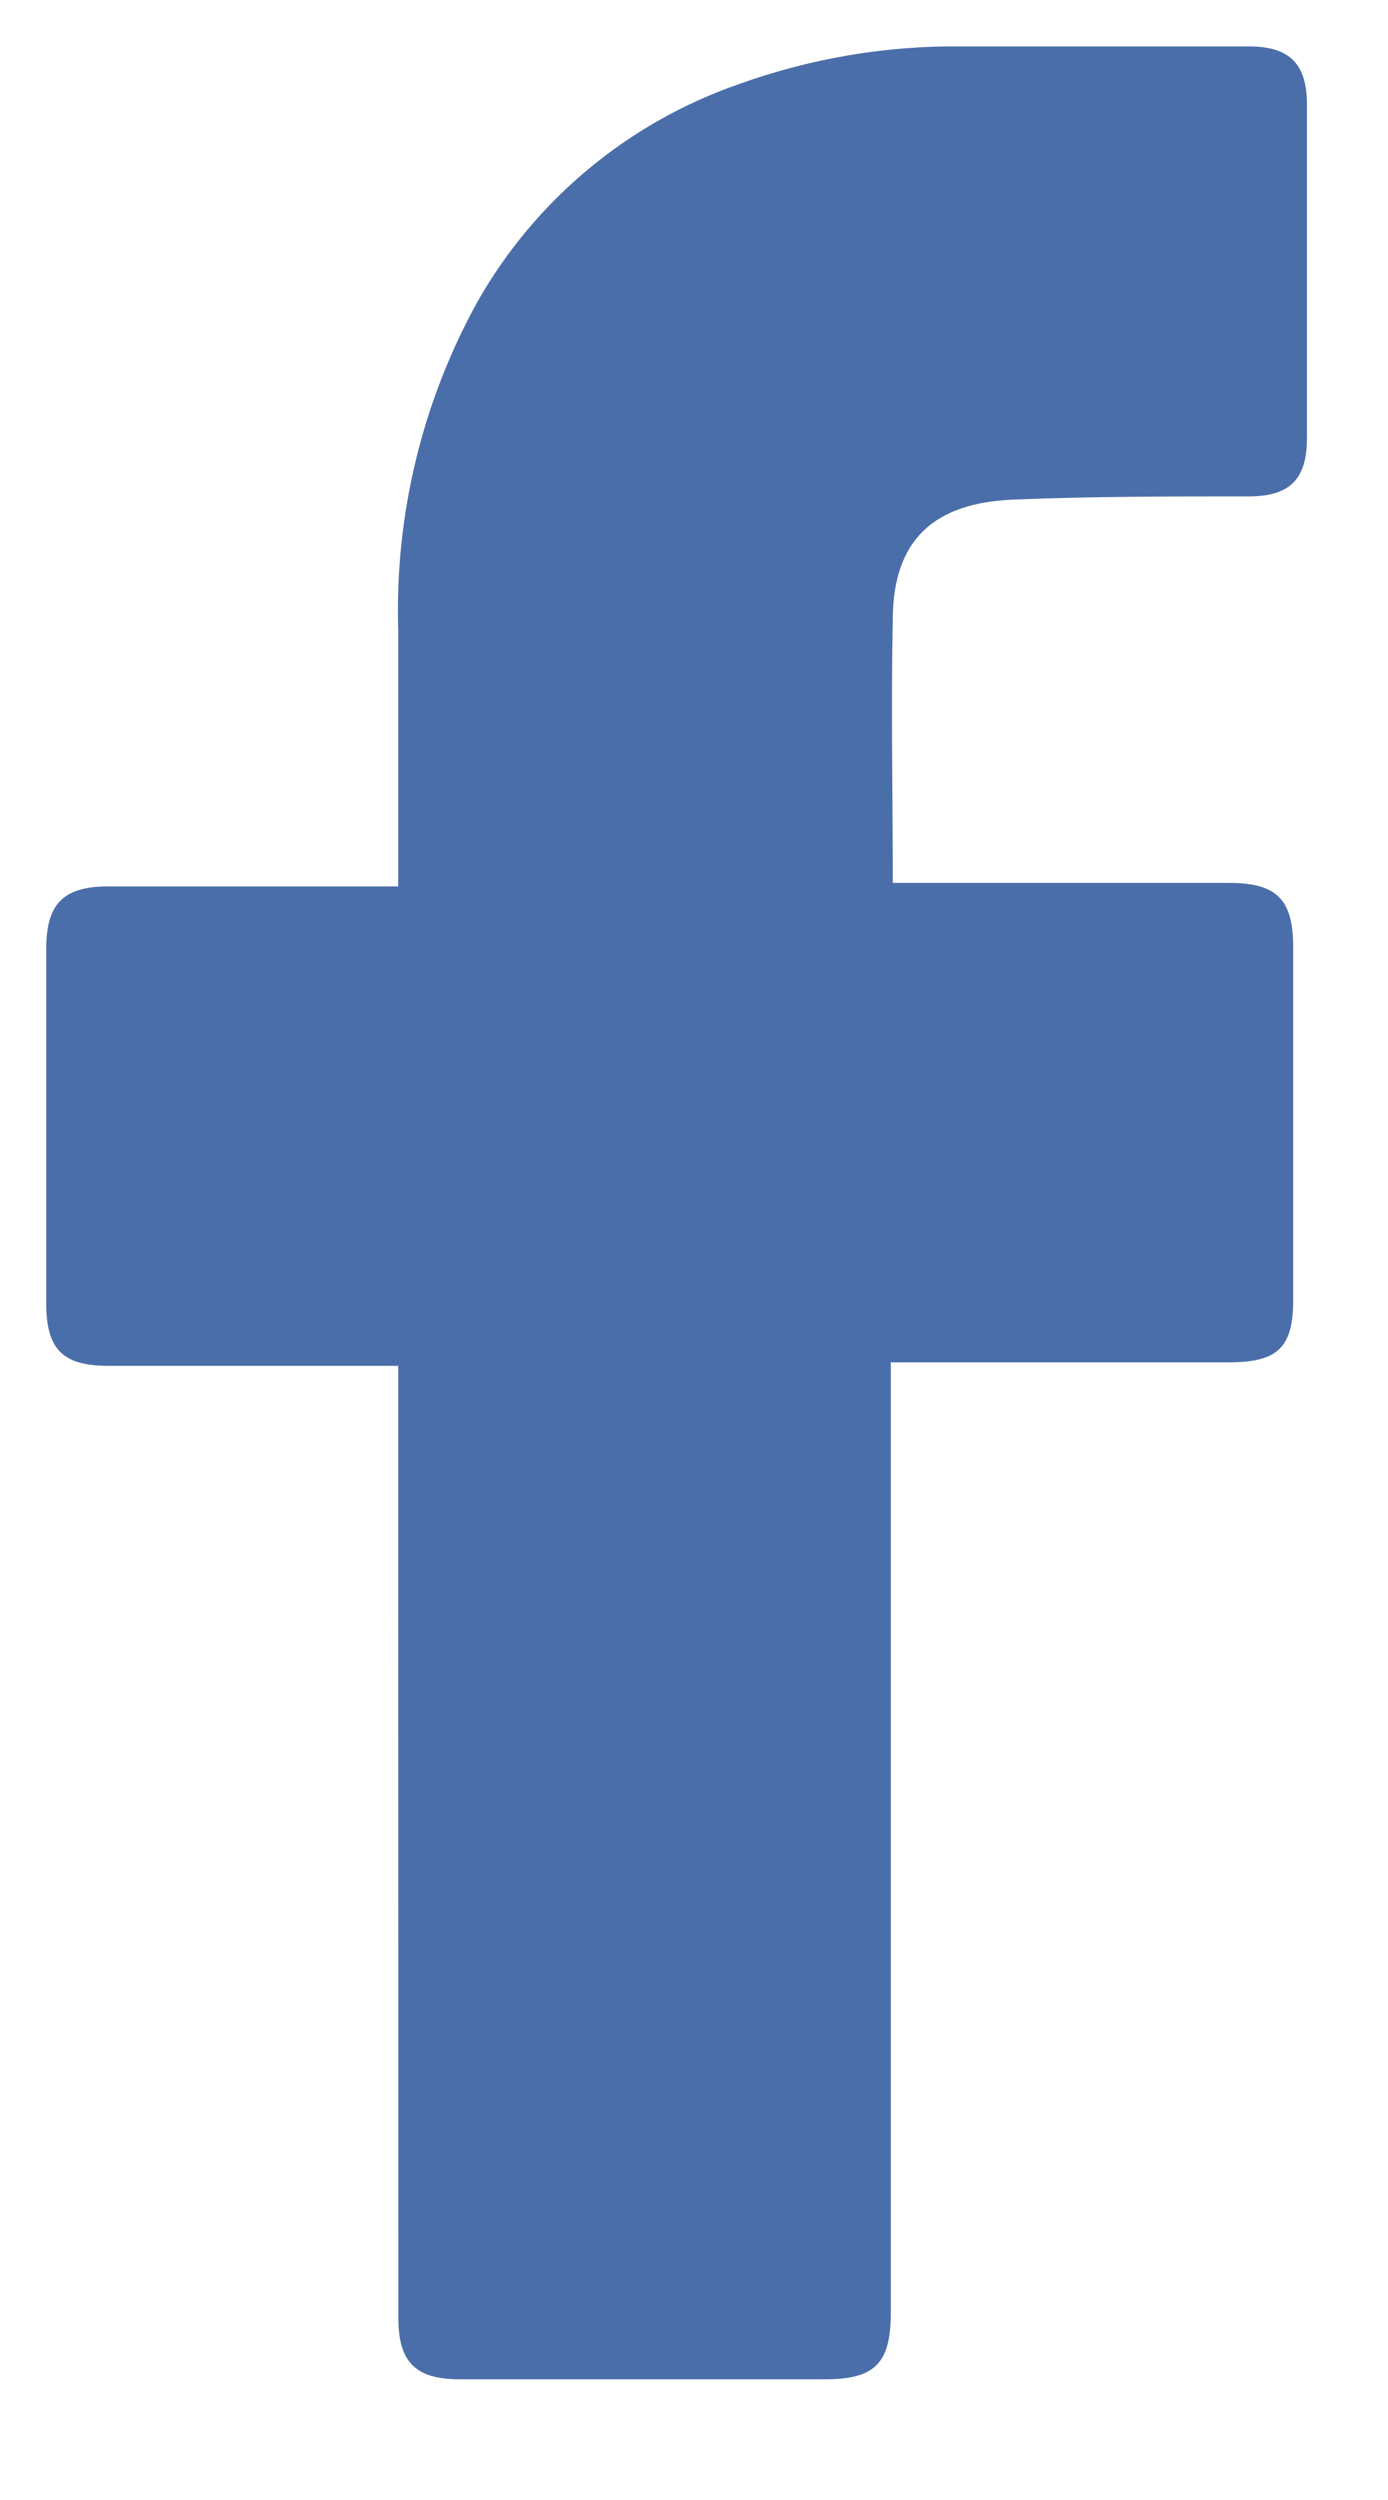 <svg width="10" height="18" viewBox="0 0 10 18" fill="none" xmlns="http://www.w3.org/2000/svg">
<path d="M2.869 9.834H0.779C0.451 9.834 0.333 9.714 0.333 9.384V6.834C0.333 6.506 0.457 6.382 0.781 6.382H2.869V4.534C2.844 3.708 3.042 2.89 3.443 2.167C3.859 1.437 4.526 0.883 5.32 0.607C5.836 0.421 6.381 0.328 6.929 0.334H8.996C9.296 0.334 9.416 0.464 9.416 0.754V3.154C9.416 3.454 9.29 3.574 8.996 3.574C8.43 3.574 7.865 3.574 7.302 3.597C6.739 3.62 6.432 3.877 6.432 4.465C6.419 5.096 6.432 5.714 6.432 6.357H8.854C9.199 6.357 9.317 6.475 9.317 6.822V9.357C9.317 9.7 9.208 9.807 8.861 9.809H6.418V16.65C6.418 17.016 6.304 17.131 5.943 17.131H3.311C2.994 17.131 2.87 17.007 2.87 16.69L2.869 9.834Z" fill="#4A6EA9"/>
</svg>

